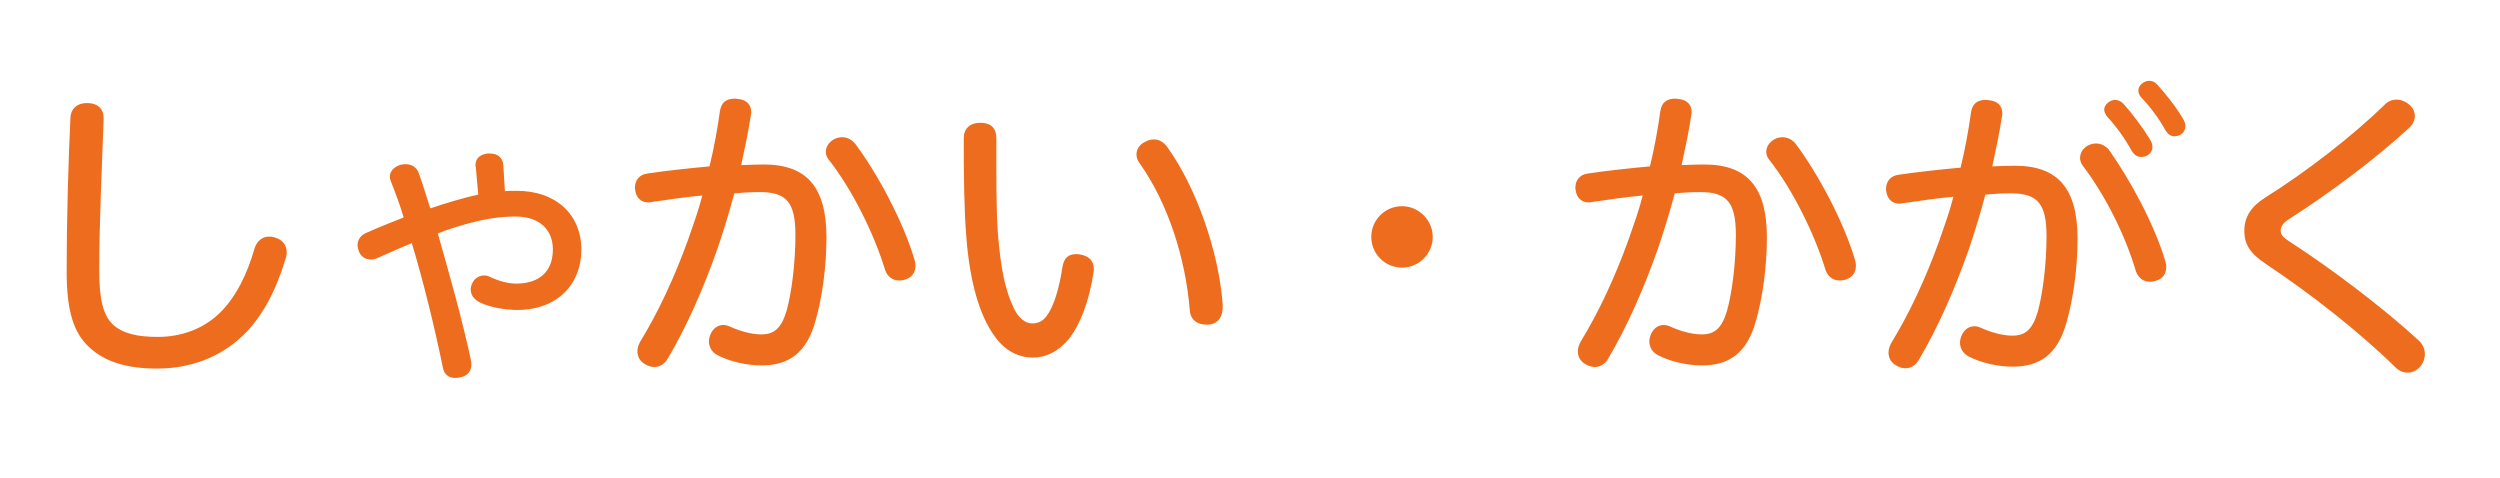 <svg width="319" height="61" viewBox="0 0 319 61" fill="none" xmlns="http://www.w3.org/2000/svg"><path d="M11.185 13.149c1.36.04 2.08.8 2.04 2.04-.2 5.96-.56 12.96-.56 19.32 0 3.64.48 5.68 1.72 6.88 1.28 1.2 3.2 1.6 5.76 1.6 2.96 0 5.96-1 8.2-3.36 1.76-1.84 3.16-4.52 4.12-7.88.32-1.04 1.04-1.56 1.88-1.56.28 0 .56.04.84.16.84.24 1.4.92 1.4 1.84 0 .28-.04.56-.16.88-1.24 4.08-2.96 7.36-5.4 9.72-2.96 2.84-6.76 4.24-11 4.24-3.8 0-6.64-.84-8.68-2.76-1.96-1.84-2.84-4.6-2.84-9.64 0-6.32.2-13.68.48-19.56.04-1.24.92-1.96 2.2-1.92zm53.04 7.96l.2 3.28c.4-.04 1-.04 1.52-.04 5.04 0 8.24 3.08 8.24 7.52 0 4.36-3.04 7.68-8.16 7.68-1.68 0-3.56-.36-4.8-.96-.76-.4-1.16-.96-1.16-1.64 0-.24.04-.48.16-.72.24-.64.84-1.08 1.56-1.08.24 0 .48.04.76.2.92.44 2.2.84 3.32.84 2.96 0 4.68-1.56 4.68-4.36 0-2.52-1.72-4.2-4.76-4.2-2.12 0-4.16.36-6.16.92-1.28.36-2.72.8-3.76 1.24 1.44 5.08 3.12 10.96 4.24 16.24.04.2.04.36.04.48 0 .92-.56 1.48-1.4 1.64-.24.04-.44.08-.64.08-.8 0-1.44-.4-1.6-1.36-1.08-5.24-2.48-10.96-3.96-15.84-1.4.56-3.08 1.32-4.44 1.92-.28.12-.56.16-.8.16-.64 0-1.2-.32-1.48-.96-.12-.32-.2-.6-.2-.88 0-.64.36-1.24 1.12-1.56 1.52-.68 3.24-1.36 4.76-1.96-.4-1.4-1.04-3.12-1.64-4.64-.08-.2-.12-.36-.12-.56 0-.72.56-1.28 1.36-1.52.2-.04.44-.08.64-.08.76 0 1.4.36 1.68 1.12.56 1.52 1.04 3.2 1.48 4.52 1.88-.64 4.44-1.4 6.12-1.76l-.32-3.56c-.04-.04-.04-.12-.04-.16 0-.96.68-1.44 1.6-1.52h.24c.96 0 1.64.48 1.72 1.52zm26.31.12c.56-2.32 1-4.68 1.32-7 .16-1.24.92-1.64 1.88-1.64.12 0 .28 0 .4.04 1.12.08 1.72.72 1.72 1.68 0 .12 0 .24-.04.36-.32 2.12-.8 4.36-1.24 6.4 1.08-.04 1.96-.08 2.88-.08 5.52 0 8 2.92 8 9.32 0 3.8-.56 7.72-1.4 10.64-1.12 4.08-3.4 5.68-6.88 5.68-1.84 0-4.04-.48-5.64-1.32-.68-.36-1.08-1-1.08-1.76 0-.28.08-.6.2-.88.32-.76.92-1.2 1.64-1.2.28 0 .6.08.92.24 1.16.52 2.64.96 3.92.96 1.6 0 2.56-.72 3.24-3.04.64-2.28 1.12-6.08 1.12-9.64 0-4.12-1.08-5.48-4.56-5.48-1.28 0-2.28.08-3.24.16-.6 2.28-1.32 4.64-2.12 7-1.84 5.24-4 10.08-6.32 14-.44.8-1.08 1.16-1.76 1.16-.36 0-.76-.12-1.12-.32-.68-.36-1.04-.96-1.04-1.68 0-.4.12-.8.36-1.24 2.28-3.72 4.36-8.16 6.12-13.04.64-1.84 1.32-3.72 1.8-5.6-1.88.16-4.44.52-6.56.84-.12.04-.24.04-.36.04-.84 0-1.52-.56-1.64-1.56-.04-.12-.04-.24-.04-.32 0-.96.6-1.68 1.56-1.8 2.32-.36 5.4-.68 7.96-.92zm15.92-3.48c.32-.16.68-.24 1-.24.64 0 1.24.32 1.64.8 2.92 3.88 6.2 10.08 7.6 14.84.08.24.12.52.12.76 0 .8-.4 1.44-1.2 1.72-.28.12-.6.16-.88.16-.8 0-1.48-.44-1.8-1.36-1.36-4.48-4.16-10.24-7.24-14.12-.2-.28-.32-.6-.32-.96 0-.6.4-1.24 1.08-1.6zm16.52-.12c0-1.2.76-1.96 2.12-1.96 1.48 0 2.04.8 2.04 2 0 4.32-.04 9.04.2 12.16.36 4.52.96 7.36 2.08 9.6.52 1.08 1.4 1.84 2.24 1.84.92 0 1.52-.32 2.12-1.28.76-1.2 1.4-3.28 1.8-5.96.2-1.12.76-1.6 1.72-1.6.16 0 .36 0 .52.04 1.08.2 1.76.76 1.76 1.88 0 .16 0 .28-.04.4-.56 3.72-1.68 6.56-3.04 8.36-1.4 1.76-3.08 2.52-4.68 2.52-1.76 0-3.56-.8-4.92-2.76-1.84-2.52-3.16-6.76-3.6-12.76-.28-3.28-.32-8-.32-12.48zm23.2.44c.36-.2.72-.28 1.08-.28.64 0 1.2.32 1.68.96 3.76 5.24 6.56 13.36 7.08 20.04v.4c0 1.16-.52 2.08-1.64 2.2-.16.04-.32.04-.44.04-1.12 0-2.04-.6-2.12-1.84-.52-6.56-2.76-13.64-6.4-18.76-.28-.36-.4-.76-.4-1.12 0-.72.44-1.32 1.16-1.64zm32.72 8.24c2.12 0 3.92 1.76 3.92 3.92s-1.76 3.92-3.92 3.92-3.92-1.76-3.92-3.92 1.76-3.92 3.92-3.92zm31.64-5.08c.56-2.32 1-4.68 1.32-7 .16-1.24.92-1.64 1.88-1.64.12 0 .28 0 .4.04 1.12.08 1.72.72 1.72 1.68 0 .12 0 .24-.04.36-.32 2.12-.8 4.36-1.24 6.4 1.08-.04 1.96-.08 2.88-.08 5.52 0 8 2.92 8 9.32 0 3.8-.56 7.72-1.4 10.64-1.12 4.08-3.4 5.68-6.88 5.68-1.84 0-4.04-.48-5.64-1.32-.68-.36-1.08-1-1.08-1.76 0-.28.08-.6.2-.88.32-.76.92-1.2 1.64-1.2.28 0 .6.08.92.24 1.16.52 2.64.96 3.92.96 1.6 0 2.56-.72 3.24-3.04.64-2.28 1.12-6.08 1.12-9.64 0-4.12-1.08-5.48-4.56-5.48-1.28 0-2.28.08-3.24.16-.6 2.28-1.32 4.64-2.12 7-1.84 5.24-4 10.08-6.32 14-.44.8-1.08 1.16-1.76 1.16-.36 0-.76-.12-1.12-.32-.68-.36-1.04-.96-1.04-1.68 0-.4.12-.8.36-1.24 2.28-3.72 4.36-8.16 6.12-13.04.64-1.84 1.32-3.72 1.8-5.6-1.88.16-4.44.52-6.56.84-.12.04-.24.04-.36.04-.84 0-1.52-.56-1.64-1.56-.04-.12-.04-.24-.04-.32 0-.96.6-1.68 1.56-1.8 2.32-.36 5.4-.68 7.96-.92zm15.92-3.48c.32-.16.68-.24 1-.24.64 0 1.24.32 1.64.8 2.92 3.88 6.2 10.08 7.6 14.84.08.24.12.52.12.76 0 .8-.4 1.44-1.2 1.72-.28.12-.6.16-.88.16-.8 0-1.48-.44-1.8-1.36-1.36-4.48-4.16-10.24-7.24-14.12-.2-.28-.32-.6-.32-.96 0-.6.4-1.24 1.08-1.6zm23.72 3.64c.56-2.32 1-4.68 1.32-7 .16-1.24.92-1.64 1.88-1.64.12 0 .28 0 .4.04 1.12.08 1.72.72 1.72 1.68 0 .12 0 .24-.04.36-.32 2.12-.8 4.36-1.24 6.4 1.08-.04 1.96-.08 2.88-.08 5.52 0 8 2.92 8 9.32 0 3.8-.56 7.72-1.4 10.64-1.12 4.08-3.4 5.68-6.88 5.68-1.84 0-4.04-.48-5.64-1.32-.68-.36-1.08-1-1.08-1.76 0-.28.08-.6.2-.88.32-.76.92-1.2 1.64-1.2.28 0 .6.08.92.24 1.16.52 2.64.96 3.92.96 1.6 0 2.56-.72 3.24-3.04.64-2.28 1.12-6.08 1.12-9.64 0-4.12-1.08-5.48-4.56-5.48-1.28 0-2.28.08-3.24.16-.6 2.28-1.32 4.64-2.12 7-1.84 5.24-4 10.08-6.32 14-.44.8-1.08 1.16-1.76 1.16-.36 0-.76-.12-1.12-.32-.68-.36-1.04-.96-1.04-1.68 0-.4.12-.8.36-1.24 2.28-3.72 4.36-8.16 6.12-13.04.64-1.84 1.32-3.72 1.8-5.6-1.88.16-4.44.52-6.56.84-.12.04-.24.04-.36.04-.84 0-1.52-.56-1.64-1.56-.04-.12-.04-.24-.04-.32 0-.96.6-1.68 1.56-1.8 2.32-.36 5.4-.68 7.96-.92zm16.28-2.84c.32-.16.68-.24 1-.24.64 0 1.24.32 1.64.8 2.76 3.92 5.76 9.44 7.2 14.2.08.24.12.52.12.76 0 .8-.4 1.44-1.2 1.72-.28.12-.6.16-.88.16-.8 0-1.48-.44-1.8-1.36-1.32-4.48-3.84-9.6-6.8-13.48-.2-.28-.32-.6-.32-.96 0-.6.36-1.24 1.04-1.6zm7.8-8.24c.36 0 .72.16 1 .48 1.2 1.32 2.4 2.84 3.32 4.4.2.32.28.64.28.92 0 .72-.6 1.28-1.4 1.28-.44 0-.84-.24-1.16-.8-.88-1.56-1.92-2.96-3.08-4.16-.24-.28-.36-.56-.36-.88 0-.68.72-1.24 1.4-1.24zm-4.36 2.44c.36 0 .72.16 1.04.48 1.16 1.28 2.56 3.16 3.4 4.56.2.32.32.64.32.96 0 .72-.6 1.28-1.44 1.28-.52 0-.92-.28-1.24-.84-.84-1.52-1.96-3.08-3.08-4.28-.24-.32-.4-.64-.4-.92 0-.64.72-1.24 1.4-1.24zm37.52.6c.48.4.72.92.72 1.44 0 .52-.24 1.08-.72 1.52-4.32 4-10.2 8.36-15.2 11.56-.96.6-1.2 1.04-1.2 1.6 0 .52.36.88 1.44 1.56 4.88 3.16 11.6 8.2 16.2 12.44.52.48.76 1.12.76 1.72 0 .6-.24 1.16-.56 1.56-.44.52-1.04.8-1.64.8-.52 0-1.08-.2-1.56-.68-4.6-4.52-10.72-9.32-16.6-13.24-2.04-1.36-2.68-2.56-2.68-4.16 0-1.76.8-3.08 2.76-4.32 5.12-3.2 11.12-7.84 15.2-11.84.4-.4.92-.6 1.44-.6.56 0 1.12.2 1.64.64z" fill="#ED6C1E"/></svg>